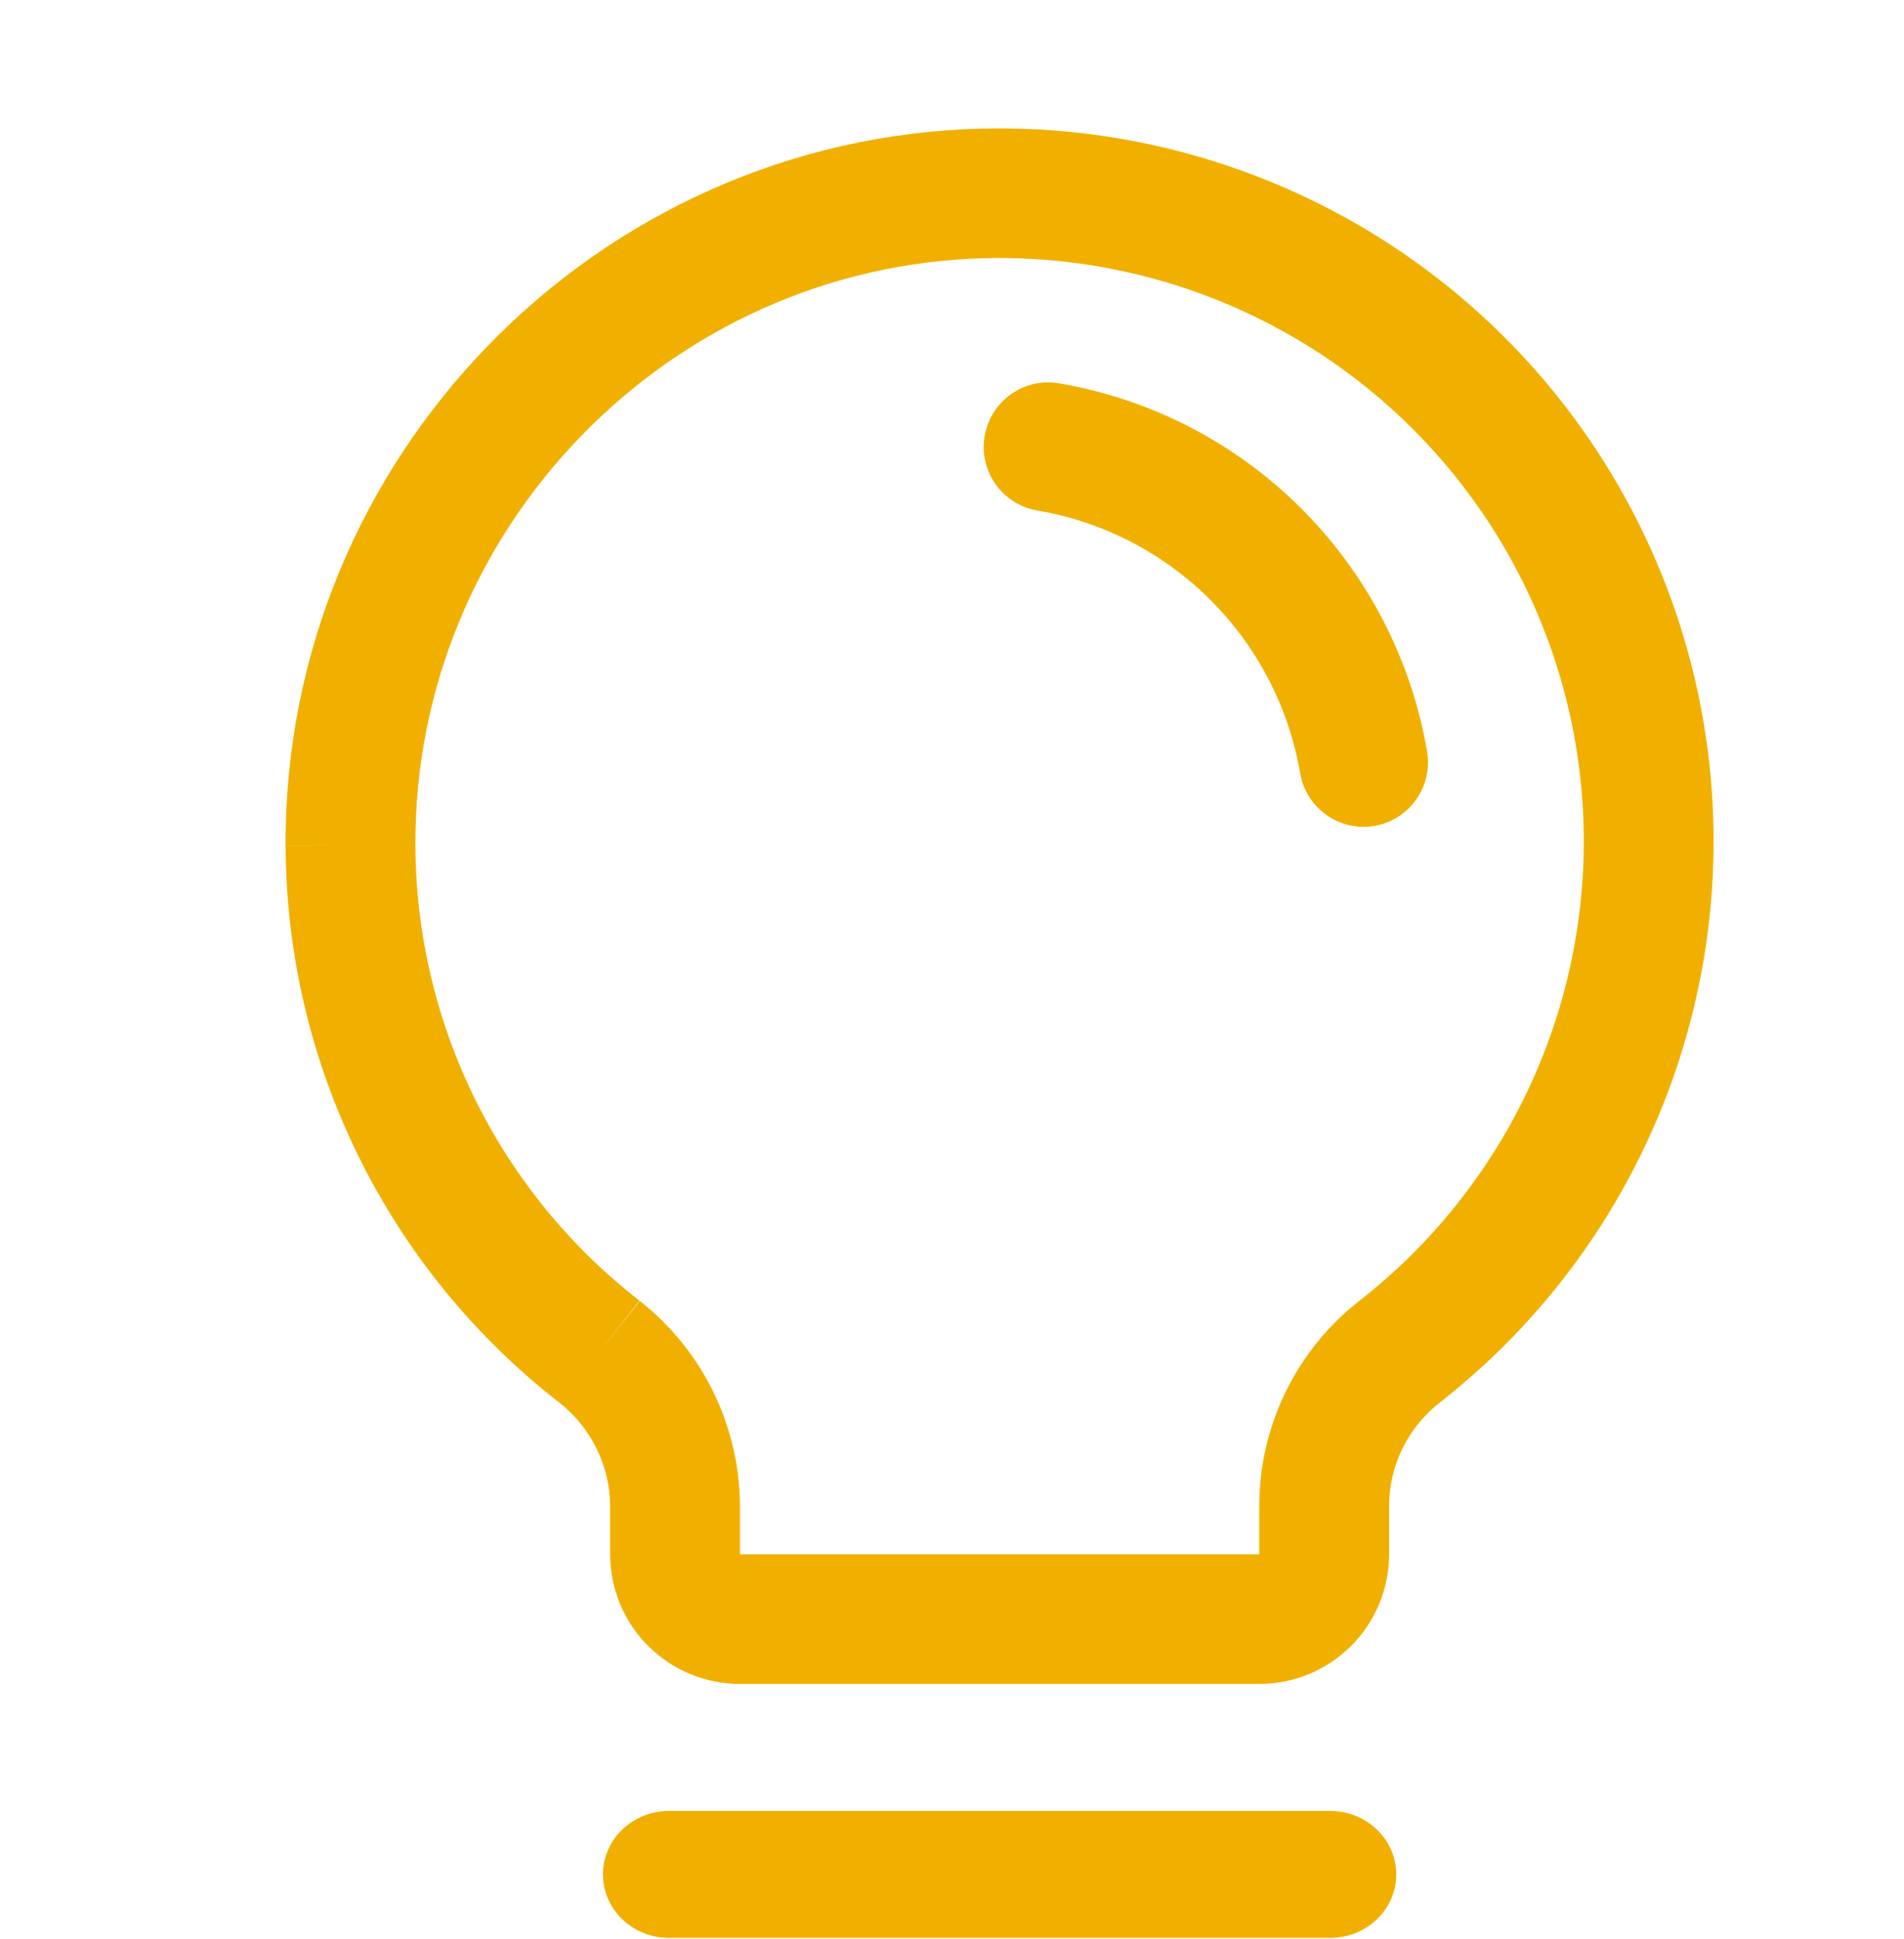 <?xml version="1.0" encoding="UTF-8"?>
<svg xmlns="http://www.w3.org/2000/svg" width="55" height="56" viewBox="0 0 55 56" fill="none">
  <path fill-rule="evenodd" clip-rule="evenodd" d="M17.417 54.125C17.417 53.113 18.272 52.292 19.326 52.292H38.424C39.478 52.292 40.333 53.113 40.333 54.125C40.333 55.138 39.478 55.958 38.424 55.958H19.326C18.272 55.958 17.417 55.138 17.417 54.125Z" fill="#F1B000"></path>
  <path fill-rule="evenodd" clip-rule="evenodd" d="M38.42 10.404C35.497 8.404 32.018 7.372 28.475 7.456C19.331 7.666 11.958 15.268 12 24.407L12 24.409C12.009 26.947 12.596 29.45 13.717 31.728C14.838 34.006 16.464 35.999 18.472 37.557L17.321 39.035L18.481 37.565C19.376 38.269 20.101 39.165 20.602 40.186C21.103 41.208 21.368 42.329 21.375 43.466L21.375 43.479L21.375 44.883H36.376L36.376 43.475C36.378 42.327 36.643 41.194 37.151 40.164C37.658 39.136 38.393 38.237 39.301 37.536C42.086 35.352 44.112 32.348 45.092 28.951C46.072 25.552 45.955 21.931 44.758 18.602C43.56 15.273 41.343 12.405 38.42 10.404ZM16.165 40.508C13.71 38.602 11.722 36.164 10.351 33.378C8.979 30.59 8.26 27.527 8.25 24.421L10.125 24.415L8.25 24.424C8.25 24.423 8.25 24.422 8.25 24.421C8.2 13.257 17.187 3.972 28.387 3.714C28.387 3.714 28.386 3.714 28.387 3.714C32.717 3.612 36.969 4.873 40.541 7.318C44.113 9.763 46.823 13.269 48.287 17.338C49.751 21.407 49.893 25.832 48.695 29.986C47.497 34.141 45.019 37.813 41.612 40.483L41.601 40.492C41.143 40.845 40.772 41.298 40.516 41.817C40.261 42.335 40.127 42.904 40.126 43.481C40.126 43.482 40.126 43.48 40.126 43.481V44.883C40.126 45.875 39.731 46.827 39.027 47.529C38.324 48.231 37.37 48.625 36.376 48.625H21.375C20.381 48.625 19.427 48.231 18.724 47.529C18.02 46.827 17.625 45.875 17.625 44.883V43.486C17.621 42.912 17.487 42.347 17.234 41.832C16.981 41.316 16.616 40.864 16.165 40.508Z" fill="#F1B000"></path>
  <path fill-rule="evenodd" clip-rule="evenodd" d="M28.443 12.594C28.615 11.579 29.575 10.896 30.588 11.068C33.24 11.519 35.688 12.783 37.593 14.687C39.498 16.59 40.766 19.039 41.223 21.695C41.397 22.71 40.718 23.673 39.706 23.848C38.693 24.022 37.731 23.342 37.557 22.328C37.231 20.432 36.326 18.684 34.966 17.325C33.607 15.966 31.86 15.064 29.966 14.742C28.953 14.57 28.271 13.608 28.443 12.594Z" fill="#F1B000"></path>
</svg>
